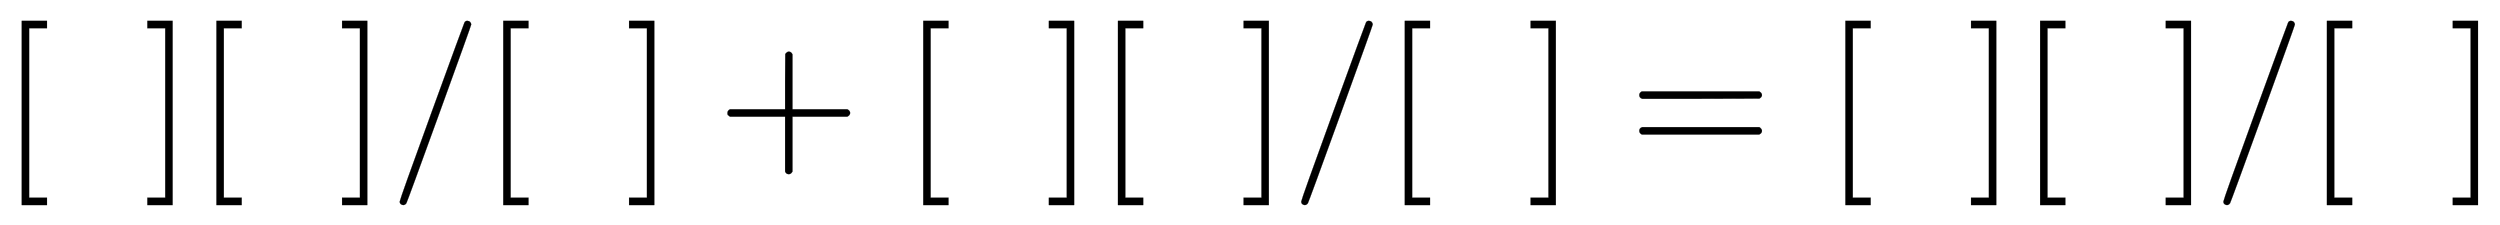 <svg xmlns:xlink="http://www.w3.org/1999/xlink" width="31.521ex" height="2.843ex" style="vertical-align: -0.838ex;" viewBox="0 -863.1 13571.5 1223.9" role="img" focusable="false" xmlns="http://www.w3.org/2000/svg" aria-labelledby="MathJax-SVG-1-Title">
<title id="MathJax-SVG-1-Title">[\ \ ][\ \ ]/[\ \ ] + [\ \ ][\ \ ]/[\ \ ] = [\ \ ][\ \ ]/[\ \ ]</title>
<defs aria-hidden="true">
<path stroke-width="1" id="E1-MJMAIN-5B" d="M118 -250V750H255V710H158V-210H255V-250H118Z"></path>
<path stroke-width="1" id="E1-MJMAIN-5D" d="M22 710V750H159V-250H22V-210H119V710H22Z"></path>
<path stroke-width="1" id="E1-MJMAIN-2F" d="M423 750Q432 750 438 744T444 730Q444 725 271 248T92 -240Q85 -250 75 -250Q68 -250 62 -245T56 -231Q56 -221 230 257T407 740Q411 750 423 750Z"></path>
<path stroke-width="1" id="E1-MJMAIN-2B" d="M56 237T56 250T70 270H369V420L370 570Q380 583 389 583Q402 583 409 568V270H707Q722 262 722 250T707 230H409V-68Q401 -82 391 -82H389H387Q375 -82 369 -68V230H70Q56 237 56 250Z"></path>
<path stroke-width="1" id="E1-MJMAIN-3D" d="M56 347Q56 360 70 367H707Q722 359 722 347Q722 336 708 328L390 327H72Q56 332 56 347ZM56 153Q56 168 72 173H708Q722 163 722 153Q722 140 707 133H70Q56 140 56 153Z"></path>
</defs>
<g stroke="currentColor" fill="currentColor" stroke-width="0" transform="matrix(1 0 0 -1 0 0)" aria-hidden="true">
 <use xlink:href="#E1-MJMAIN-5B" x="0" y="0"></use>
 <use xlink:href="#E1-MJMAIN-5D" x="778" y="0"></use>
 <use xlink:href="#E1-MJMAIN-5B" x="1057" y="0"></use>
 <use xlink:href="#E1-MJMAIN-5D" x="1835" y="0"></use>
 <use xlink:href="#E1-MJMAIN-2F" x="2114" y="0"></use>
 <use xlink:href="#E1-MJMAIN-5B" x="2614" y="0"></use>
 <use xlink:href="#E1-MJMAIN-5D" x="3393" y="0"></use>
 <use xlink:href="#E1-MJMAIN-2B" x="3893" y="0"></use>
 <use xlink:href="#E1-MJMAIN-5B" x="4894" y="0"></use>
 <use xlink:href="#E1-MJMAIN-5D" x="5672" y="0"></use>
 <use xlink:href="#E1-MJMAIN-5B" x="5951" y="0"></use>
 <use xlink:href="#E1-MJMAIN-5D" x="6729" y="0"></use>
 <use xlink:href="#E1-MJMAIN-2F" x="7008" y="0"></use>
 <use xlink:href="#E1-MJMAIN-5B" x="7508" y="0"></use>
 <use xlink:href="#E1-MJMAIN-5D" x="8287" y="0"></use>
 <use xlink:href="#E1-MJMAIN-3D" x="8843" y="0"></use>
 <use xlink:href="#E1-MJMAIN-5B" x="9900" y="0"></use>
 <use xlink:href="#E1-MJMAIN-5D" x="10678" y="0"></use>
 <use xlink:href="#E1-MJMAIN-5B" x="10957" y="0"></use>
 <use xlink:href="#E1-MJMAIN-5D" x="11735" y="0"></use>
 <use xlink:href="#E1-MJMAIN-2F" x="12014" y="0"></use>
 <use xlink:href="#E1-MJMAIN-5B" x="12514" y="0"></use>
 <use xlink:href="#E1-MJMAIN-5D" x="13293" y="0"></use>
</g>
</svg>